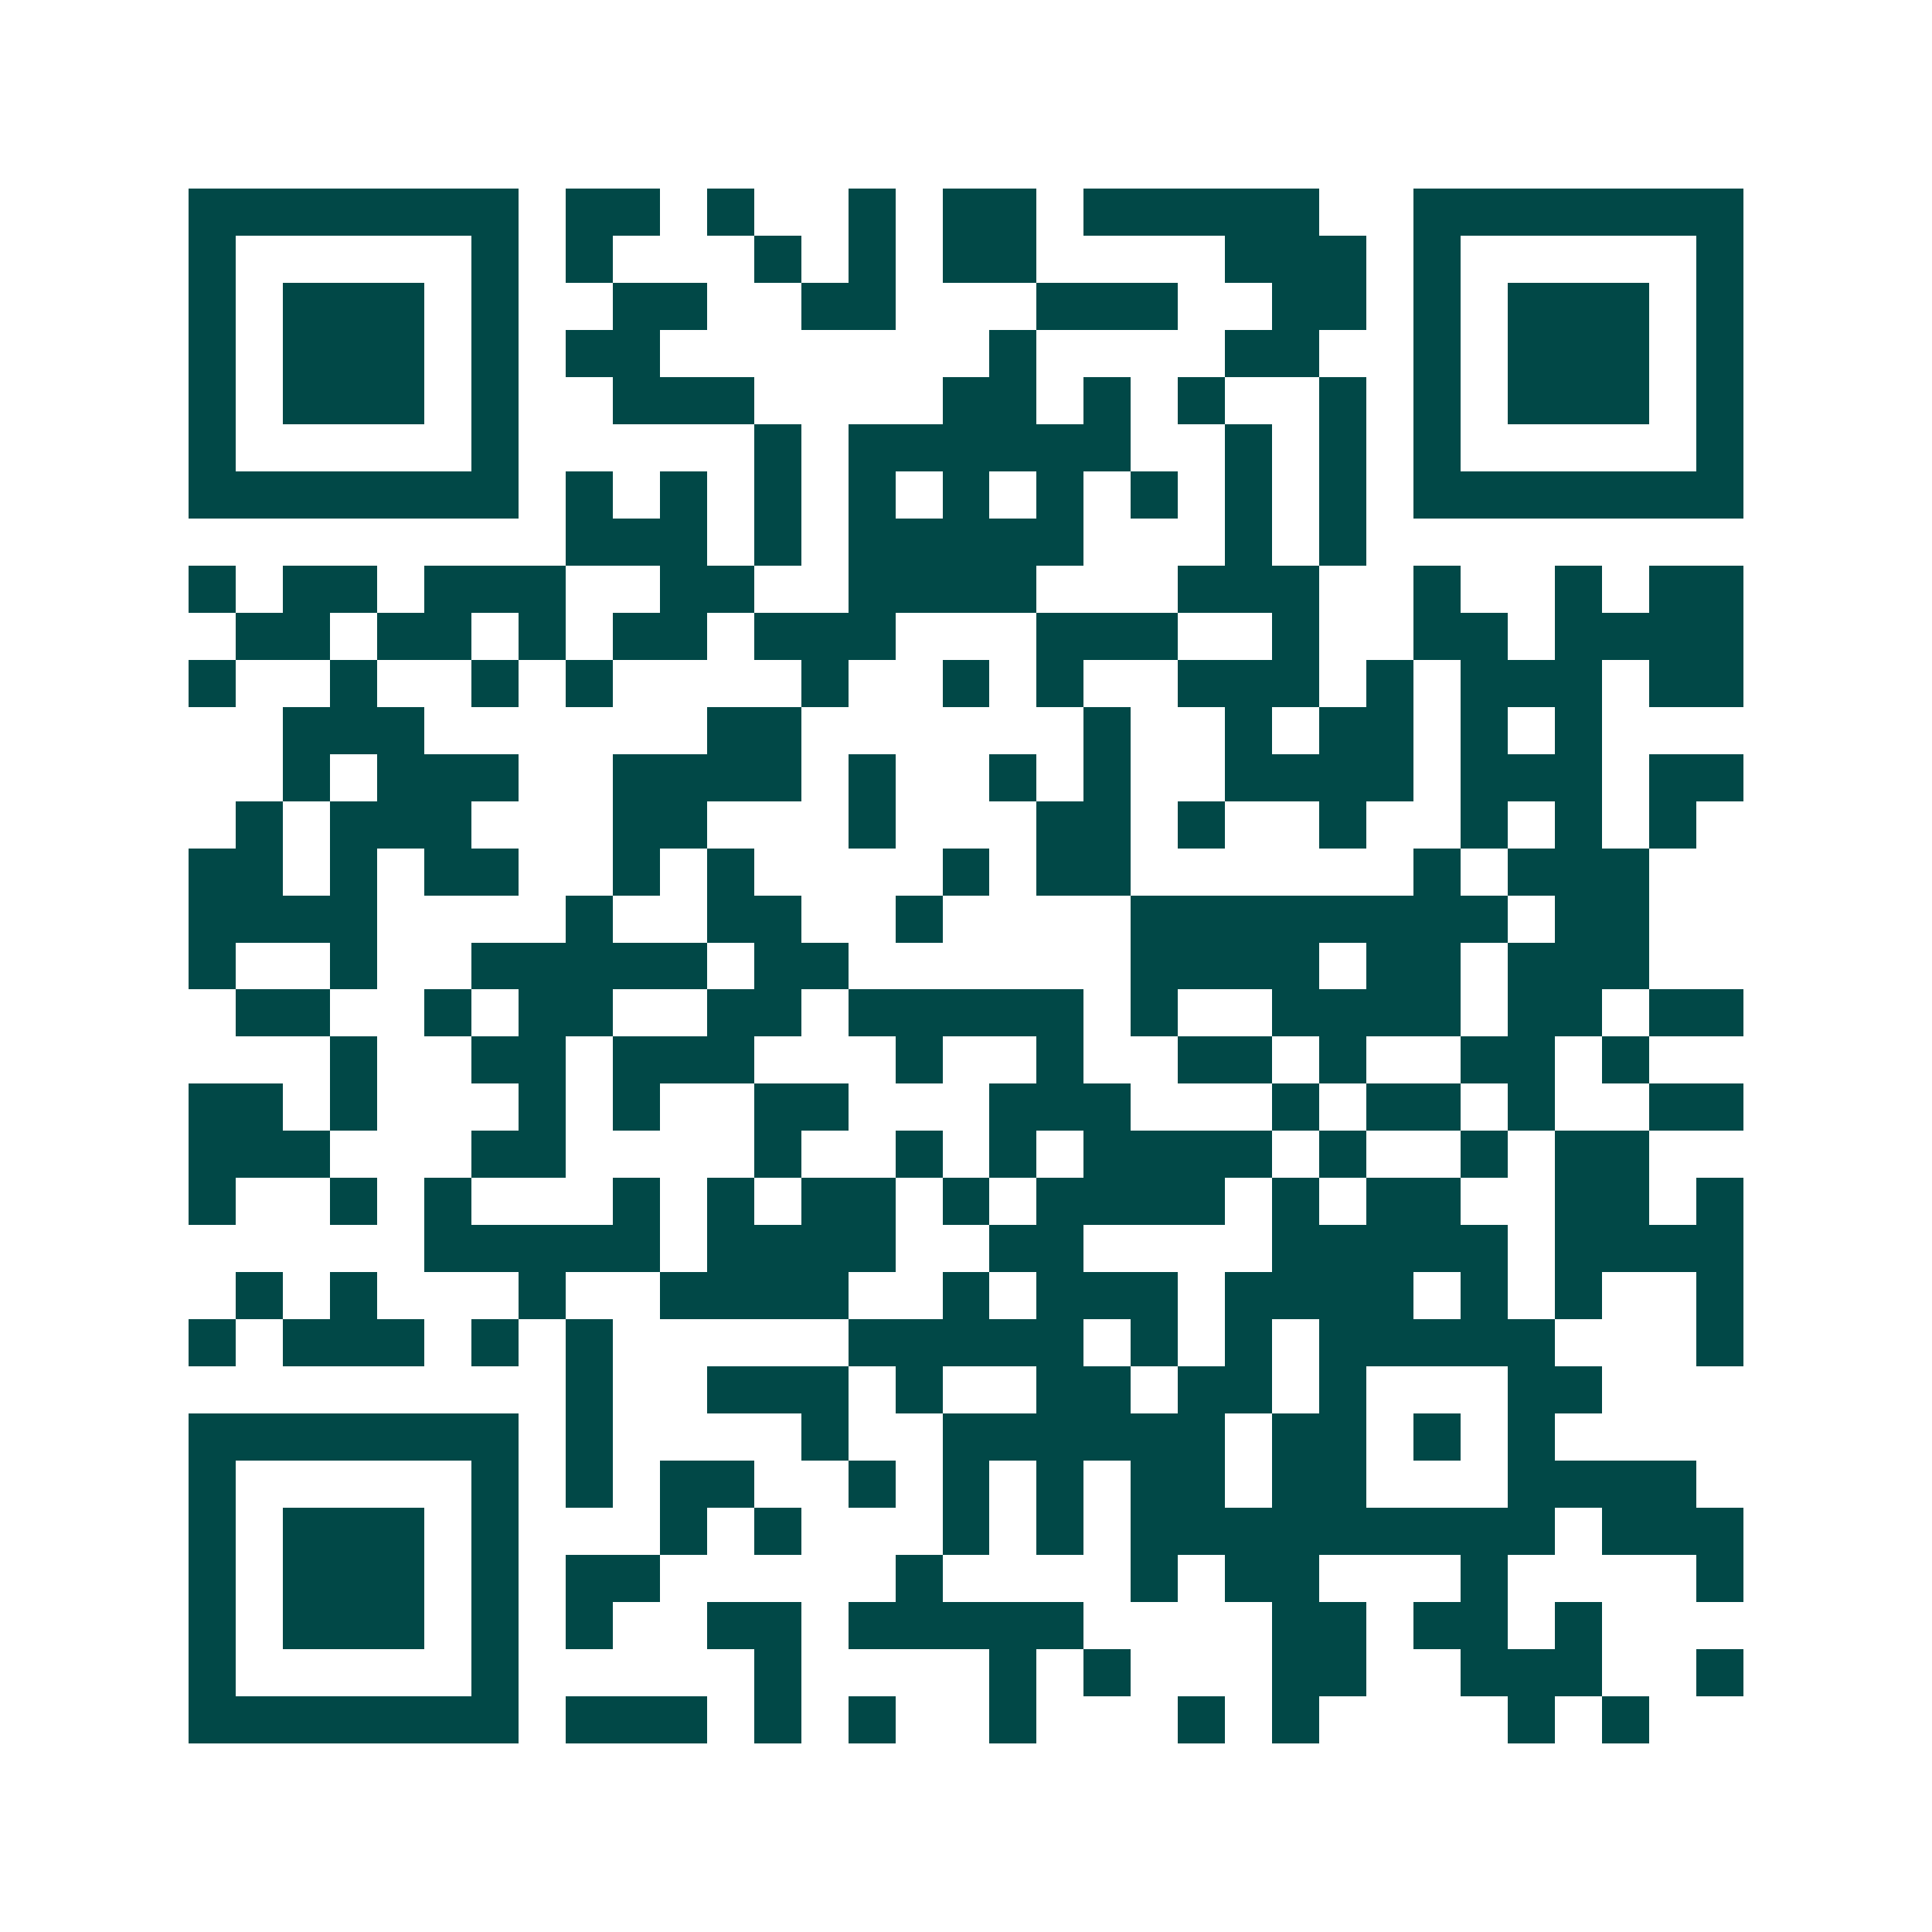 <svg xmlns="http://www.w3.org/2000/svg" width="200" height="200" viewBox="0 0 41 41" shape-rendering="crispEdges"><path fill="#ffffff" d="M0 0h41v41H0z"/><path stroke="#014847" d="M4 4.5h7m1 0h2m1 0h1m2 0h1m1 0h2m1 0h5m2 0h7M4 5.5h1m5 0h1m1 0h1m3 0h1m1 0h1m1 0h2m4 0h3m1 0h1m5 0h1M4 6.5h1m1 0h3m1 0h1m2 0h2m2 0h2m3 0h3m2 0h2m1 0h1m1 0h3m1 0h1M4 7.5h1m1 0h3m1 0h1m1 0h2m7 0h1m4 0h2m2 0h1m1 0h3m1 0h1M4 8.5h1m1 0h3m1 0h1m2 0h3m4 0h2m1 0h1m1 0h1m2 0h1m1 0h1m1 0h3m1 0h1M4 9.5h1m5 0h1m5 0h1m1 0h6m2 0h1m1 0h1m1 0h1m5 0h1M4 10.5h7m1 0h1m1 0h1m1 0h1m1 0h1m1 0h1m1 0h1m1 0h1m1 0h1m1 0h1m1 0h7M12 11.5h3m1 0h1m1 0h5m3 0h1m1 0h1M4 12.5h1m1 0h2m1 0h3m2 0h2m2 0h4m3 0h3m2 0h1m2 0h1m1 0h2M5 13.5h2m1 0h2m1 0h1m1 0h2m1 0h3m3 0h3m2 0h1m2 0h2m1 0h4M4 14.5h1m2 0h1m2 0h1m1 0h1m4 0h1m2 0h1m1 0h1m2 0h3m1 0h1m1 0h3m1 0h2M6 15.5h3m6 0h2m6 0h1m2 0h1m1 0h2m1 0h1m1 0h1M6 16.5h1m1 0h3m2 0h4m1 0h1m2 0h1m1 0h1m2 0h4m1 0h3m1 0h2M5 17.5h1m1 0h3m3 0h2m3 0h1m3 0h2m1 0h1m2 0h1m2 0h1m1 0h1m1 0h1M4 18.5h2m1 0h1m1 0h2m2 0h1m1 0h1m4 0h1m1 0h2m6 0h1m1 0h3M4 19.5h4m4 0h1m2 0h2m2 0h1m4 0h8m1 0h2M4 20.5h1m2 0h1m2 0h5m1 0h2m6 0h4m1 0h2m1 0h3M5 21.5h2m2 0h1m1 0h2m2 0h2m1 0h5m1 0h1m2 0h4m1 0h2m1 0h2M7 22.5h1m2 0h2m1 0h3m3 0h1m2 0h1m2 0h2m1 0h1m2 0h2m1 0h1M4 23.5h2m1 0h1m3 0h1m1 0h1m2 0h2m3 0h3m3 0h1m1 0h2m1 0h1m2 0h2M4 24.5h3m3 0h2m4 0h1m2 0h1m1 0h1m1 0h4m1 0h1m2 0h1m1 0h2M4 25.5h1m2 0h1m1 0h1m3 0h1m1 0h1m1 0h2m1 0h1m1 0h4m1 0h1m1 0h2m2 0h2m1 0h1M9 26.5h5m1 0h4m2 0h2m4 0h5m1 0h4M5 27.5h1m1 0h1m3 0h1m2 0h4m2 0h1m1 0h3m1 0h4m1 0h1m1 0h1m2 0h1M4 28.5h1m1 0h3m1 0h1m1 0h1m5 0h5m1 0h1m1 0h1m1 0h5m3 0h1M12 29.5h1m2 0h3m1 0h1m2 0h2m1 0h2m1 0h1m3 0h2M4 30.5h7m1 0h1m4 0h1m2 0h6m1 0h2m1 0h1m1 0h1M4 31.5h1m5 0h1m1 0h1m1 0h2m2 0h1m1 0h1m1 0h1m1 0h2m1 0h2m3 0h4M4 32.5h1m1 0h3m1 0h1m3 0h1m1 0h1m3 0h1m1 0h1m1 0h9m1 0h3M4 33.5h1m1 0h3m1 0h1m1 0h2m5 0h1m4 0h1m1 0h2m3 0h1m4 0h1M4 34.5h1m1 0h3m1 0h1m1 0h1m2 0h2m1 0h5m4 0h2m1 0h2m1 0h1M4 35.5h1m5 0h1m5 0h1m4 0h1m1 0h1m3 0h2m2 0h3m2 0h1M4 36.5h7m1 0h3m1 0h1m1 0h1m2 0h1m3 0h1m1 0h1m4 0h1m1 0h1"/></svg>
